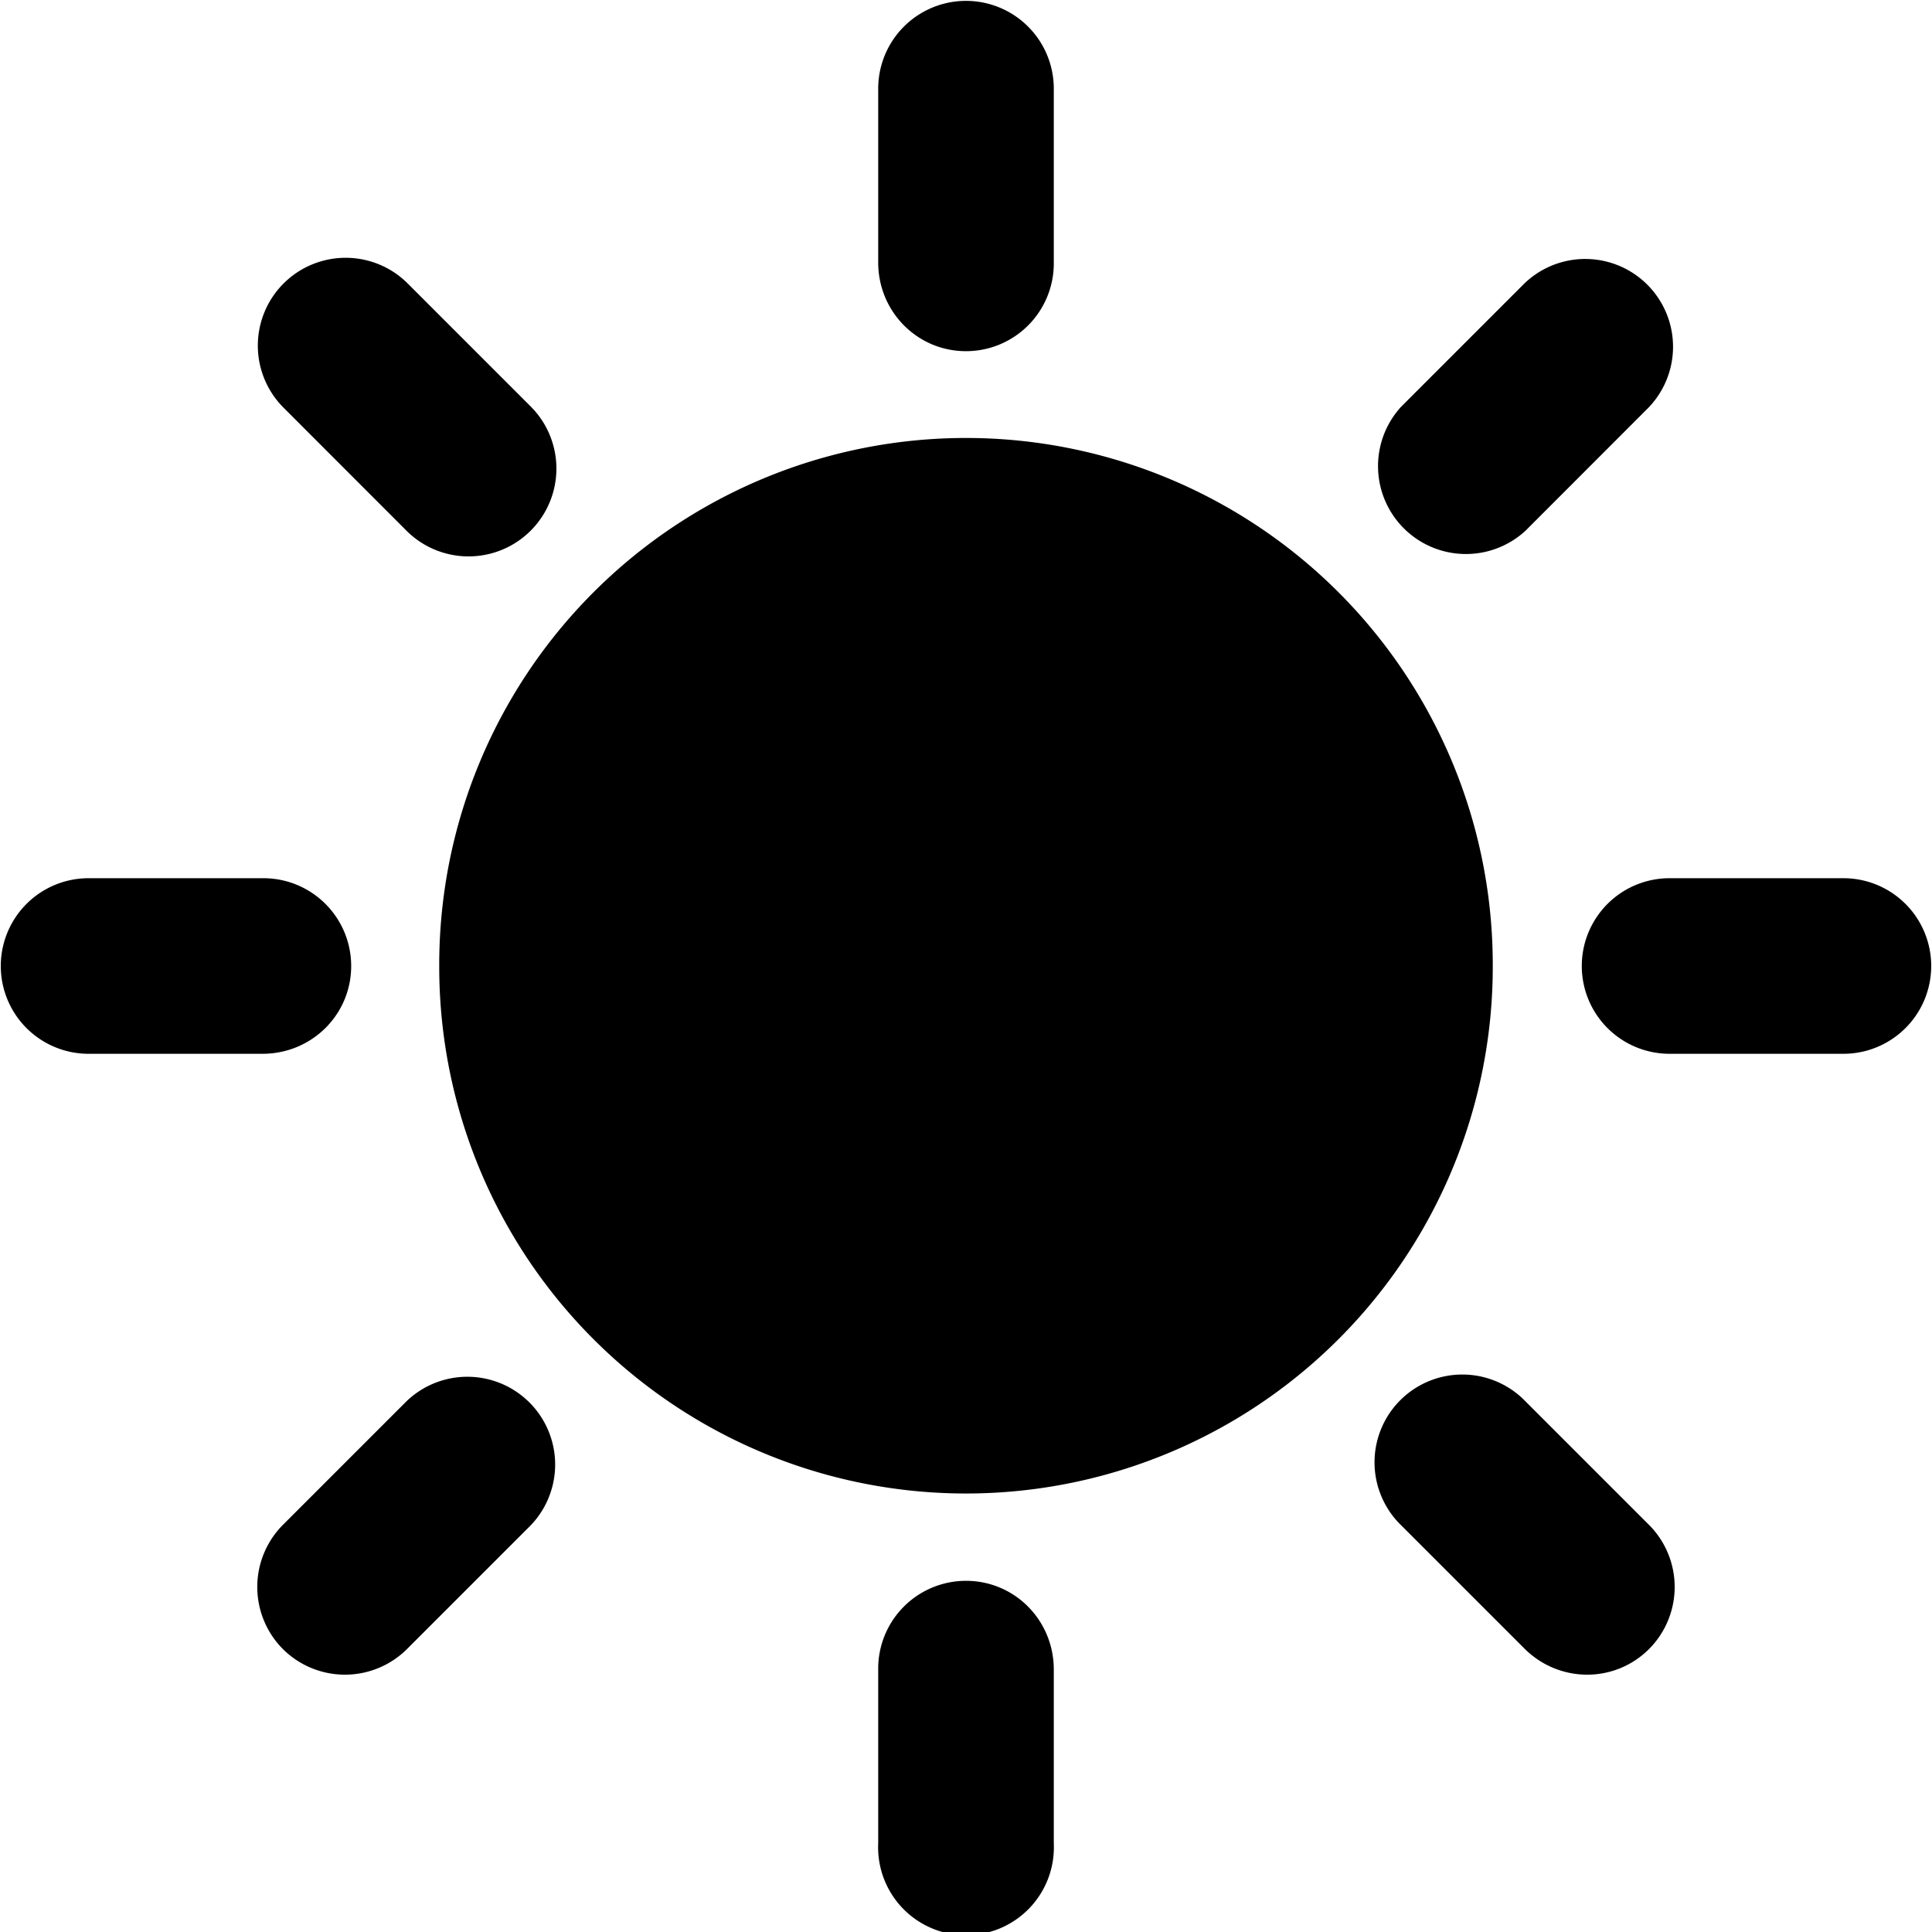 <?xml version="1.0" encoding="utf-8"?>
<!-- Uploaded to: SVG Repo, www.svgrepo.com, Generator: SVG Repo Mixer Tools -->
<svg width="800px" height="800px" viewBox="0 0 1024 1024" fill="#000000" class="icon"  version="1.1" xmlns="http://www.w3.org/2000/svg"><path d="M215.447 281.291a46.533 46.533 0 1 0 65.797-65.89l-65.146-65.146A46.533 46.533 0 1 0 150.301 216.098l65.146 65.192zM512 511.86m-279.197 0a279.197 279.197 0 1 0 558.393 0 279.197 279.197 0 1 0-558.393 0ZM186.131 512a46.533 46.533 0 0 0-46.998-46.533H46.952a46.533 46.533 0 1 0 0 93.066H139.133c25.965 0 46.998-20.614 46.998-46.533zM977.048 465.467h-92.135a46.533 46.533 0 0 0 0 93.066h92.135a46.533 46.533 0 1 0 0-93.066zM215.4 742.756l-65.146 65.146a46.672 46.672 0 0 0-0.326 66.123 46.626 46.626 0 0 0 66.123-0.326l65.146-65.146a46.533 46.533 0 0 0-65.797-65.797zM512 186.131a46.533 46.533 0 0 0 46.533-46.998V46.998a46.533 46.533 0 1 0-93.066 0v92.135c0 25.965 20.661 46.998 46.533 46.998zM512 837.869a46.533 46.533 0 0 0-46.533 47.045v92.135a46.579 46.579 0 1 0 93.066 0v-92.135c0-26.012-20.614-47.045-46.533-47.045zM808.553 281.291l65.146-65.192a46.533 46.533 0 0 0-65.797-65.797l-65.146 65.146a46.579 46.579 0 0 0 65.797 65.844zM808.553 742.756a46.533 46.533 0 1 0-65.797 65.797l65.146 65.146c18.38 18.38 47.789 18.613 66.123 0.326a46.626 46.626 0 0 0-0.326-66.123l-65.146-65.146z" /></svg>